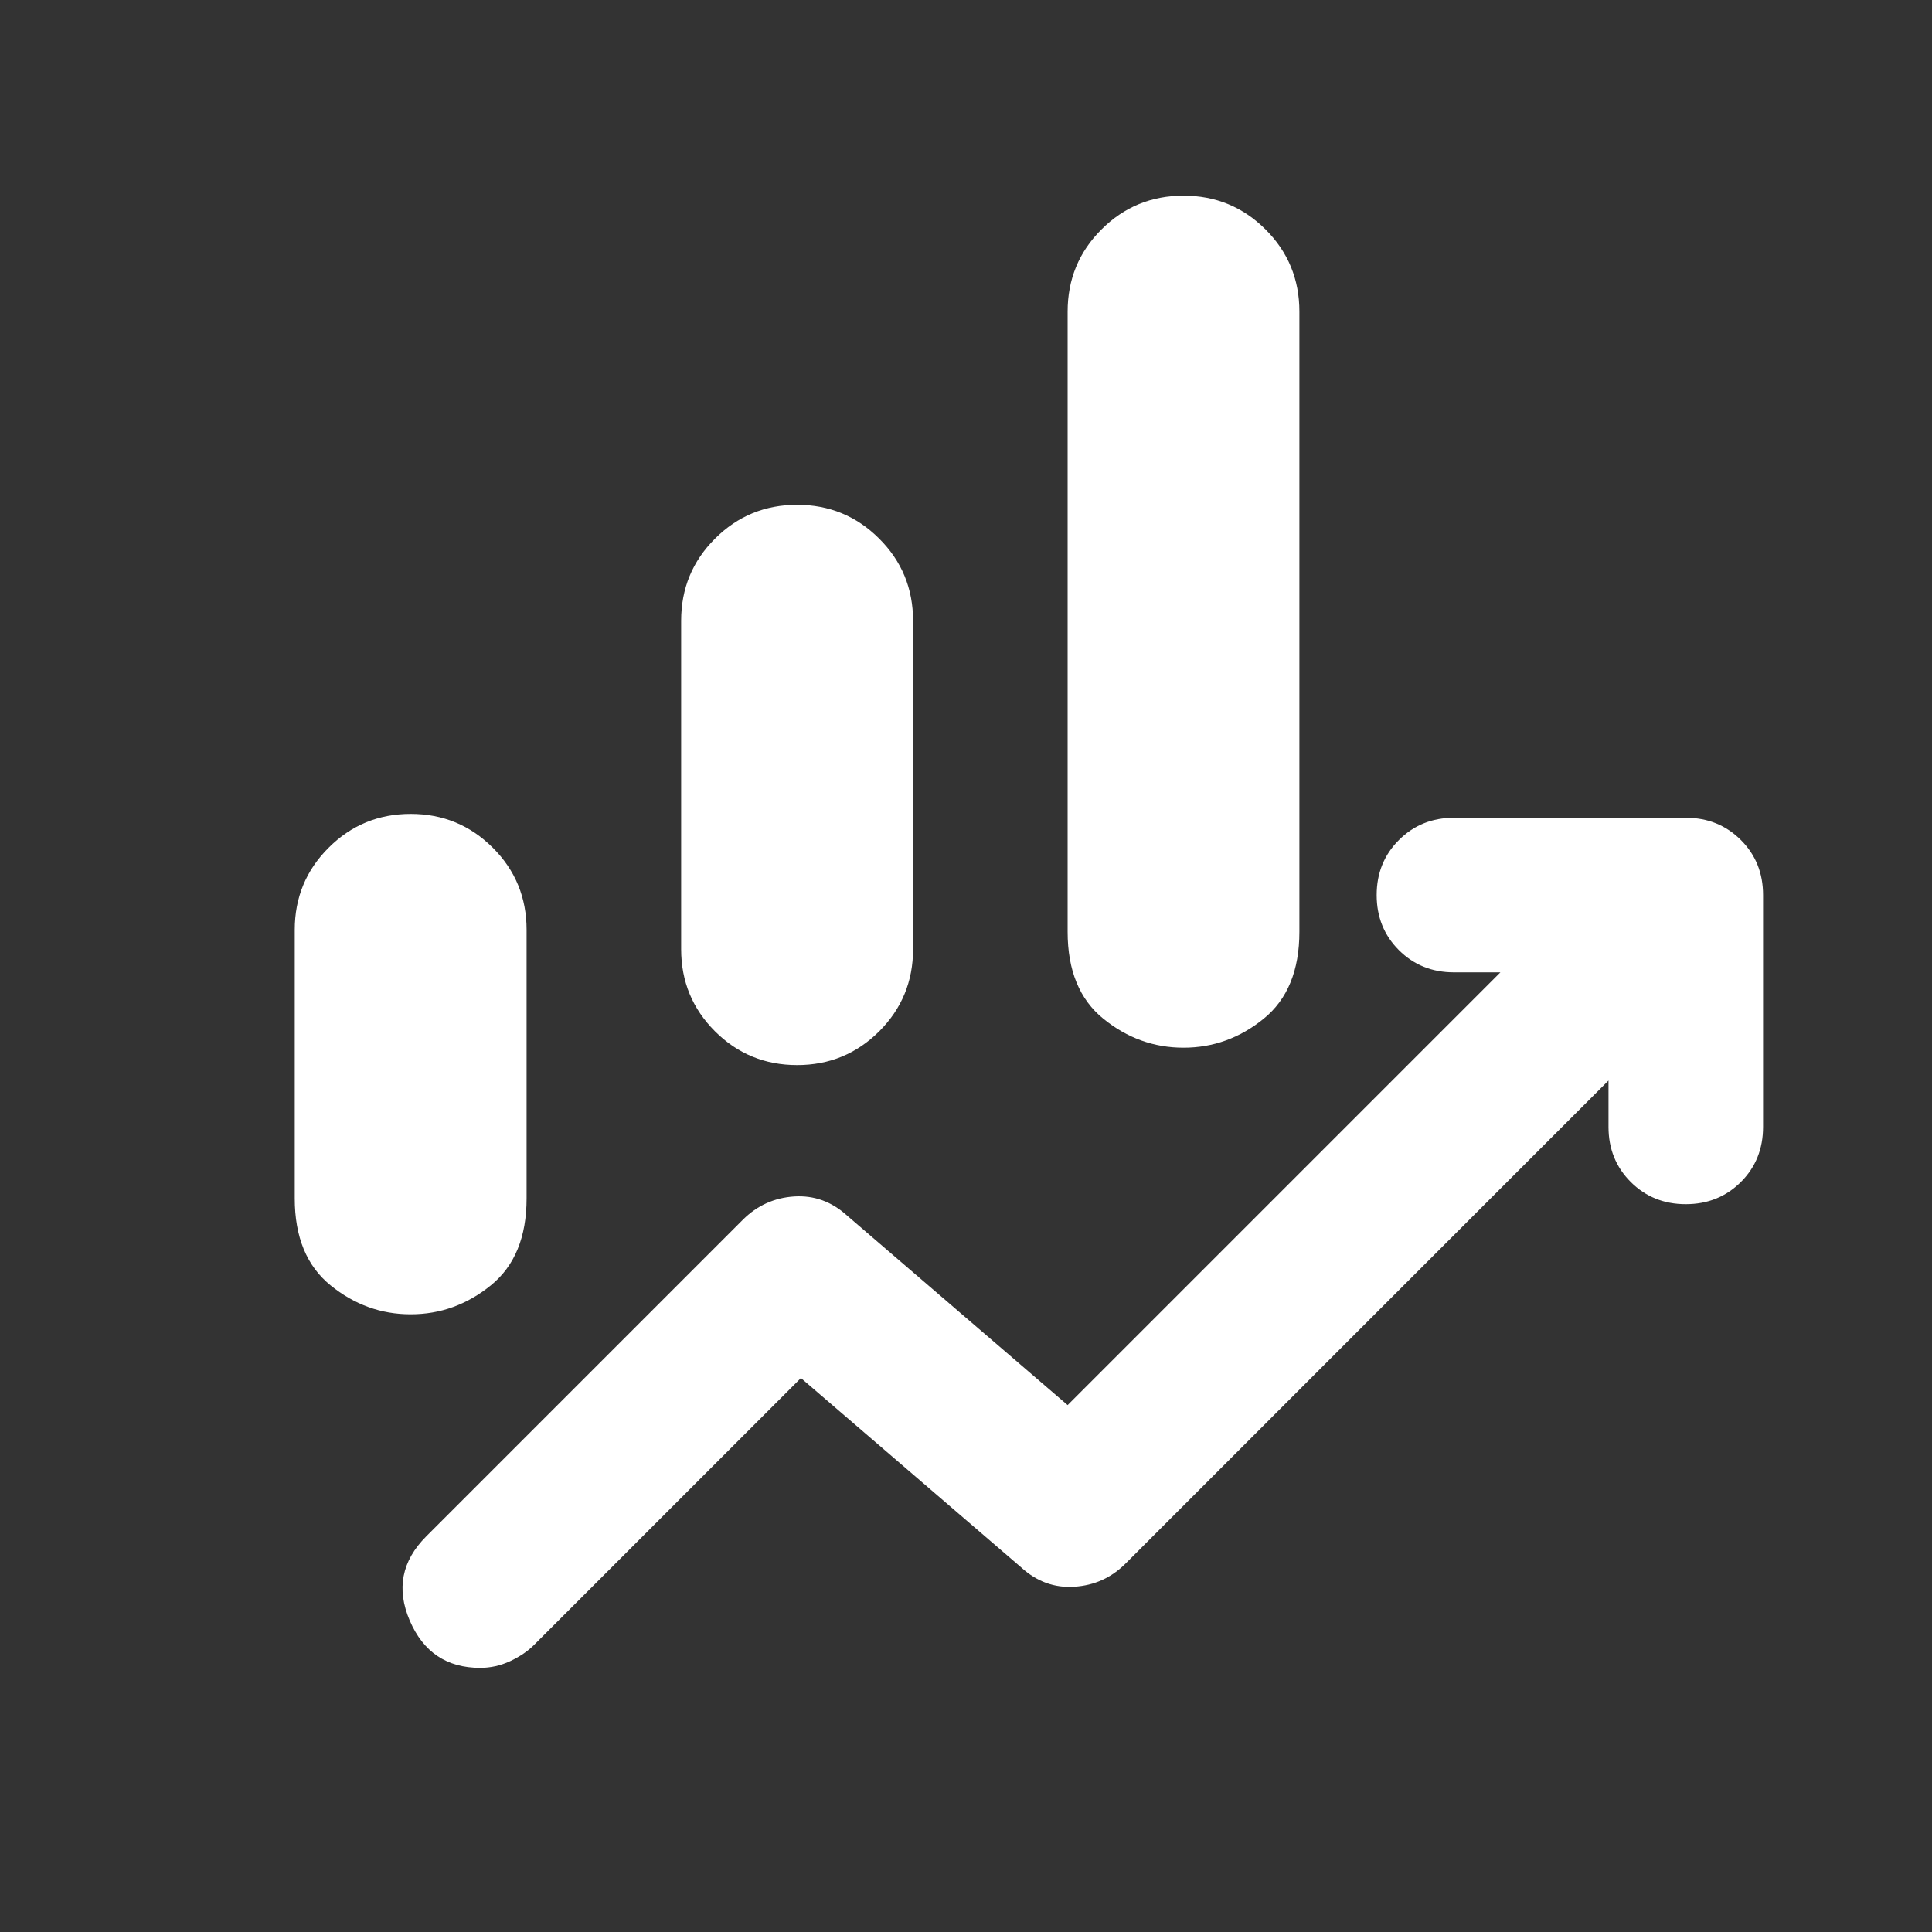 <svg width="25" height="25" viewBox="0 0 25 25" fill="none" xmlns="http://www.w3.org/2000/svg">
<rect x="0" y="0" width="25" height="25" fill="#333333" stroke="none"/>
<mask id="mask0_11423_10714" style="mask-type:alpha" maskUnits="userSpaceOnUse" x="0" y="0" width="25" height="25">
<rect x="0.814" y="0.532" width="24" height="24" fill="#D9D9D9"/>
</mask>
<g mask="url(#mask0_11423_10714)">
<path d="M8.814 12.282V8.032C8.814 7.616 8.96 7.261 9.252 6.97C9.544 6.678 9.898 6.532 10.315 6.532C10.731 6.532 11.085 6.678 11.377 6.97C11.669 7.261 11.815 7.616 11.815 8.032V12.282C11.815 12.699 11.669 13.053 11.377 13.345C11.085 13.636 10.731 13.782 10.315 13.782C9.898 13.782 9.544 13.636 9.252 13.345C8.96 13.053 8.814 12.699 8.814 12.282ZM13.815 12.057V4.032C13.815 3.616 13.96 3.261 14.252 2.97C14.544 2.678 14.898 2.532 15.315 2.532C15.731 2.532 16.085 2.678 16.377 2.97C16.669 3.261 16.814 3.616 16.814 4.032V12.057C16.814 12.557 16.66 12.932 16.352 13.182C16.044 13.432 15.698 13.557 15.315 13.557C14.931 13.557 14.585 13.432 14.277 13.182C13.969 12.932 13.815 12.557 13.815 12.057ZM3.814 15.507V12.032C3.814 11.616 3.96 11.261 4.252 10.97C4.544 10.678 4.898 10.532 5.314 10.532C5.731 10.532 6.085 10.678 6.377 10.97C6.669 11.261 6.814 11.616 6.814 12.032V15.507C6.814 16.007 6.66 16.382 6.352 16.632C6.044 16.882 5.698 17.007 5.314 17.007C4.931 17.007 4.585 16.882 4.277 16.632C3.969 16.382 3.814 16.007 3.814 15.507ZM6.214 21.582C5.781 21.582 5.477 21.378 5.302 20.97C5.127 20.561 5.198 20.199 5.514 19.882L9.614 15.782C9.798 15.599 10.019 15.499 10.277 15.482C10.535 15.466 10.764 15.549 10.964 15.732L13.815 18.182L19.415 12.582H18.814C18.531 12.582 18.294 12.486 18.102 12.295C17.91 12.103 17.814 11.866 17.814 11.582C17.814 11.299 17.91 11.061 18.102 10.87C18.294 10.678 18.531 10.582 18.814 10.582H21.814C22.098 10.582 22.335 10.678 22.527 10.87C22.719 11.061 22.814 11.299 22.814 11.582V14.582C22.814 14.866 22.719 15.103 22.527 15.295C22.335 15.486 22.098 15.582 21.814 15.582C21.531 15.582 21.294 15.486 21.102 15.295C20.91 15.103 20.814 14.866 20.814 14.582V13.982L14.565 20.232C14.381 20.416 14.16 20.516 13.902 20.532C13.644 20.549 13.415 20.466 13.214 20.282L10.364 17.832L6.914 21.282C6.831 21.366 6.727 21.436 6.602 21.495C6.477 21.553 6.348 21.582 6.214 21.582Z" fill="white"/>
</g>
</svg>
